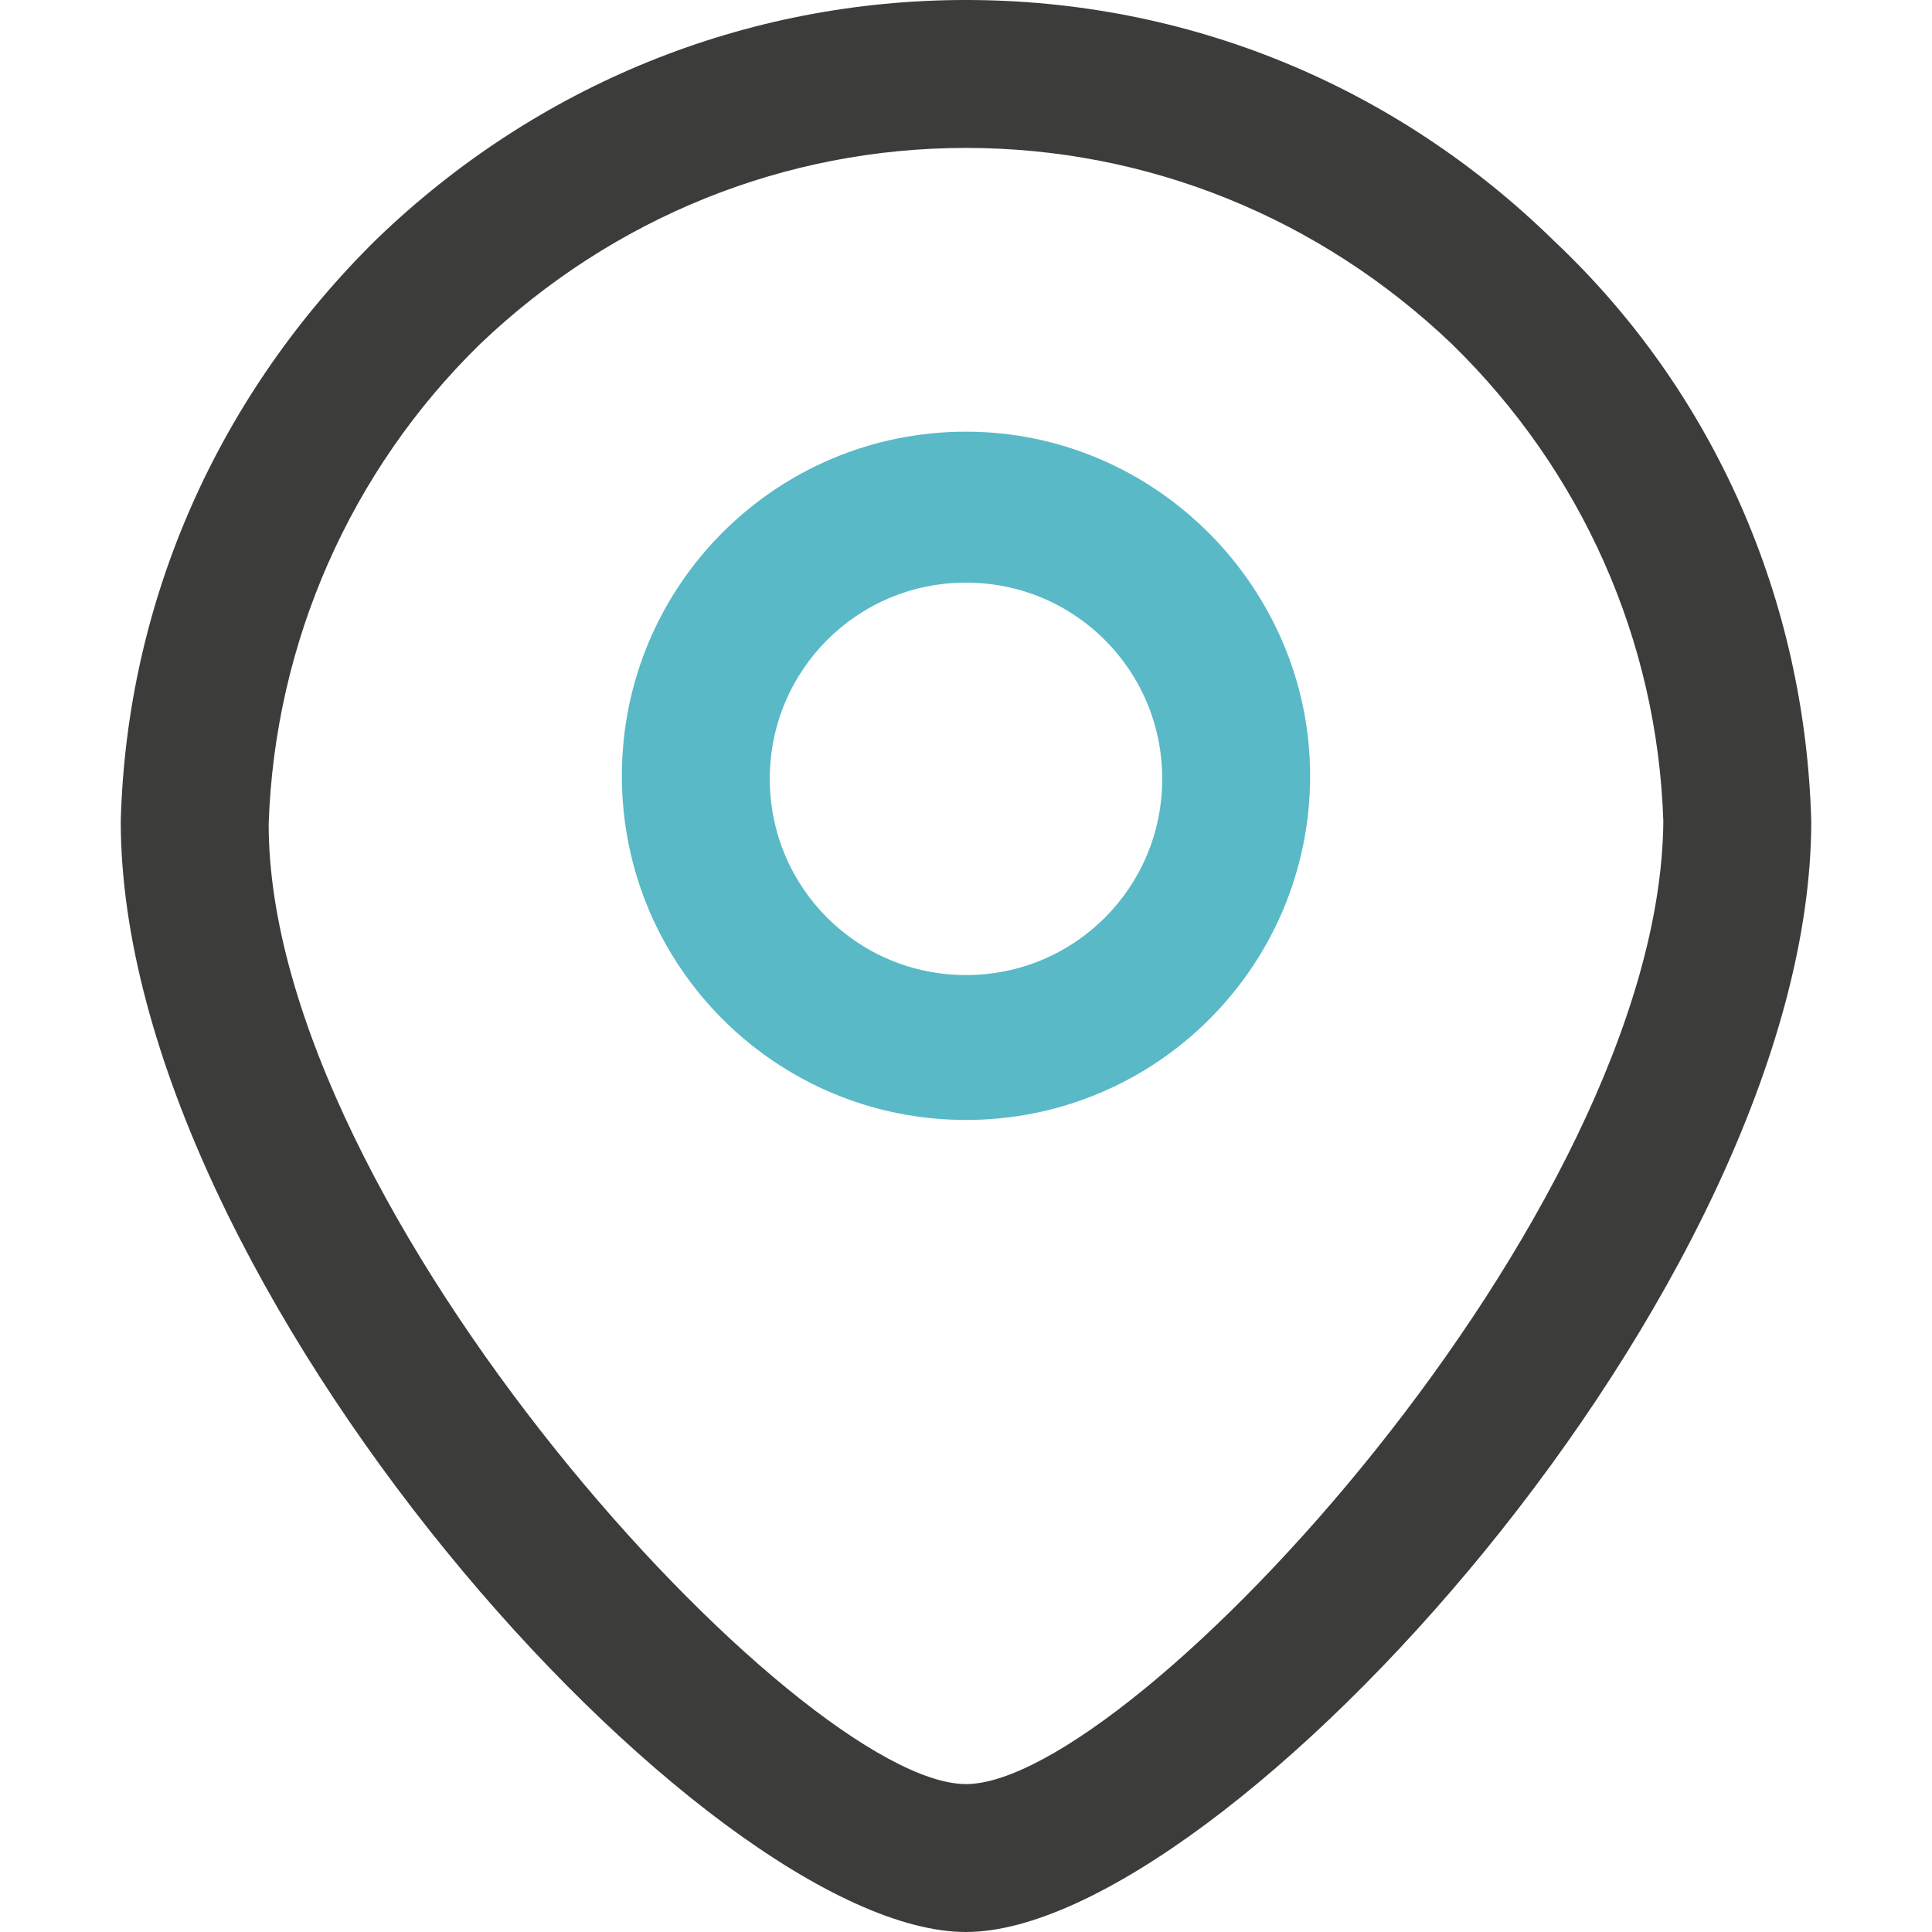 <?xml version="1.0" encoding="utf-8"?>
<!-- Generator: Adobe Illustrator 24.0.0, SVG Export Plug-In . SVG Version: 6.00 Build 0)  -->
<svg version="1.1" id="Calque_1" xmlns="http://www.w3.org/2000/svg" xmlns:xlink="http://www.w3.org/1999/xlink" x="0px" y="0px"
	 viewBox="0 0 64 64" style="enable-background:new 0 0 64 64;" xml:space="preserve">
<style type="text/css">
	.st0{fill:#3C3C3B;}
	.st1{fill:#59B9C7;}
</style>
<g>
	<path class="st0" d="M60,27.2c-0.2-7.3-3.2-14.2-8.5-19.2C46.2,2.8,39.3,0,32,0c-7.3,0-14.2,2.8-19.5,7.9C7.3,13,4.2,19.8,4,27.2
		C4,42.6,23.4,64,32,64C40.5,64,60,42.6,60,27.2L60,27.2z M32,59.1c-5.5,0-23.1-19-23.1-31.8c0.2-6,2.7-11.7,7-15.9
		C20.3,7.2,26,4.9,32,4.9s11.7,2.3,16.1,6.5c4.3,4.2,6.8,9.8,7,15.8C55,40.2,37.5,59.1,32,59.1z"/>
	<path class="st1" d="M32,14.3c-6.3,0-11.4,5.1-11.4,11.4c0,6.3,5.1,11.4,11.4,11.4s11.4-5.1,11.4-11.4C43.4,19.5,38.3,14.3,32,14.3
		z M32,32.3c-3.6,0-6.5-2.9-6.5-6.5c0-3.6,2.9-6.5,6.5-6.5s6.5,2.9,6.5,6.5C38.5,29.4,35.6,32.3,32,32.3z"/>
</g>
</svg>
